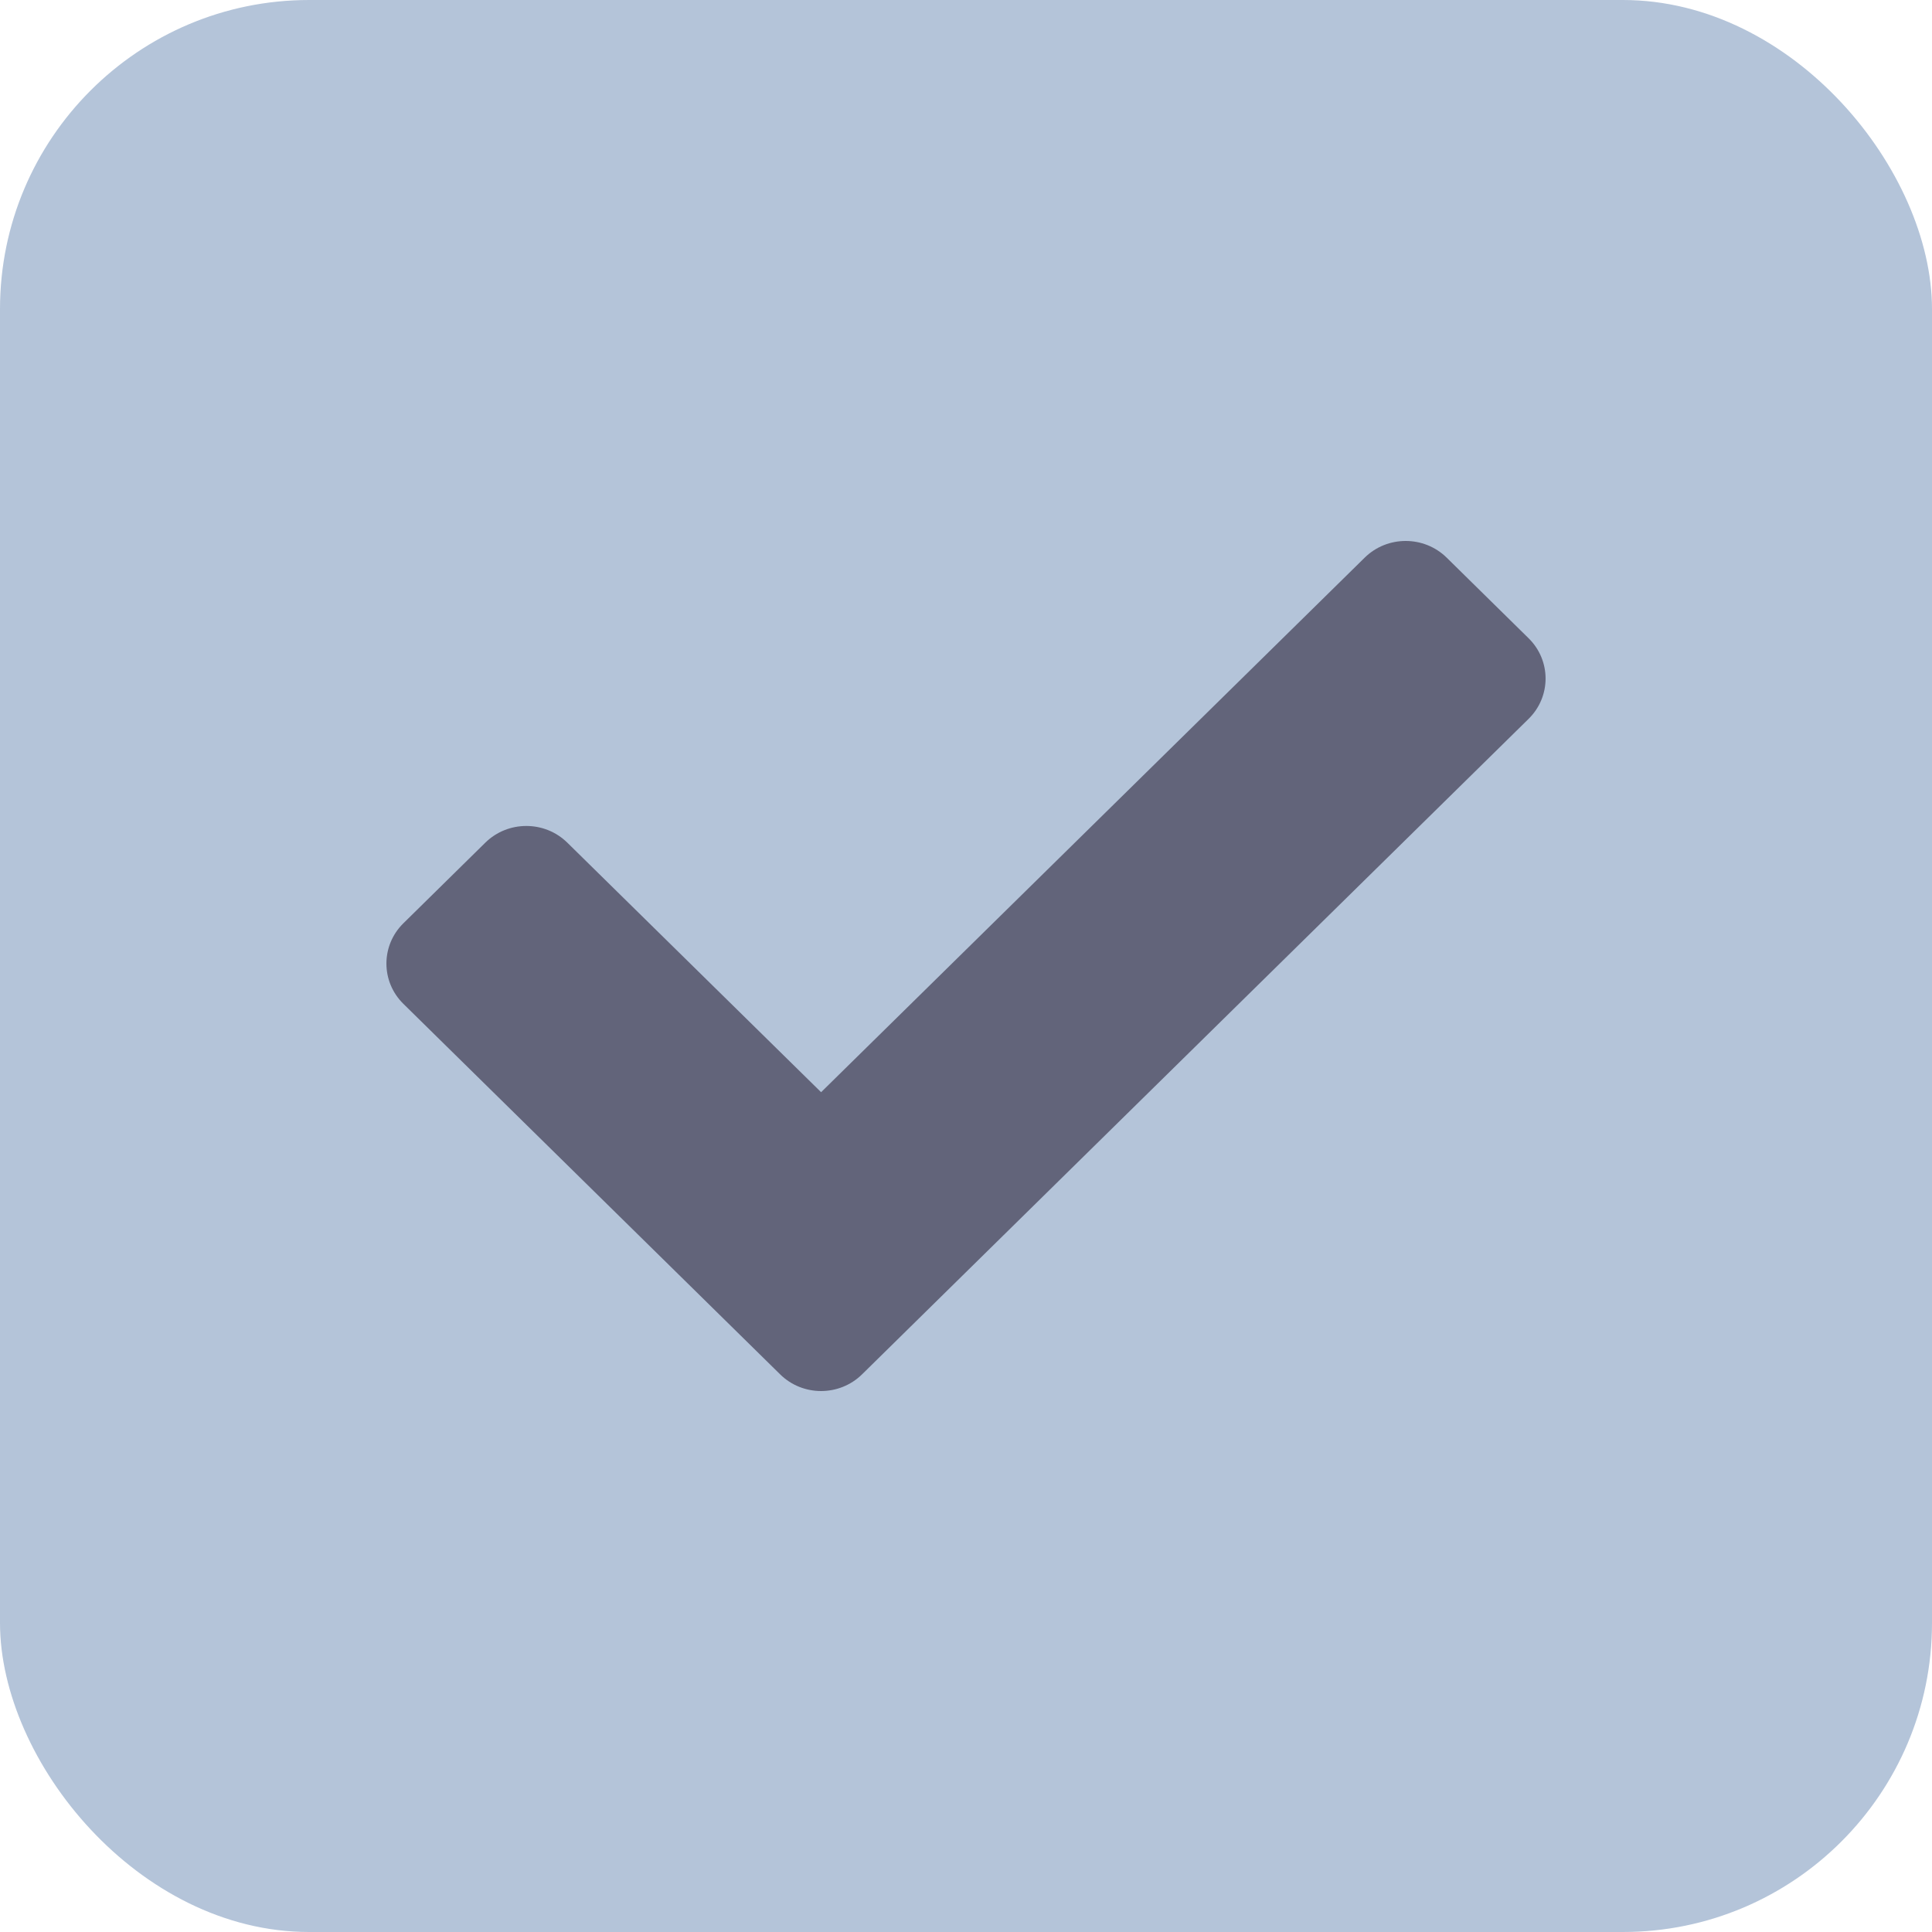 <svg width="25" height="25" viewBox="0 0 25 25" fill="none" xmlns="http://www.w3.org/2000/svg">
<rect width="25" height="25" rx="4" fill="#B4C4D9"/>
<path d="M10.095 17.784L5.22 12.99C4.927 12.702 4.927 12.235 5.22 11.947L6.28 10.904C6.573 10.616 7.048 10.616 7.341 10.904L10.625 14.133L17.659 7.216C17.952 6.928 18.427 6.928 18.72 7.216L19.78 8.259C20.073 8.547 20.073 9.014 19.78 9.302L11.155 17.784C10.862 18.072 10.387 18.072 10.095 17.784Z" fill="#62647A"/>
</svg>
